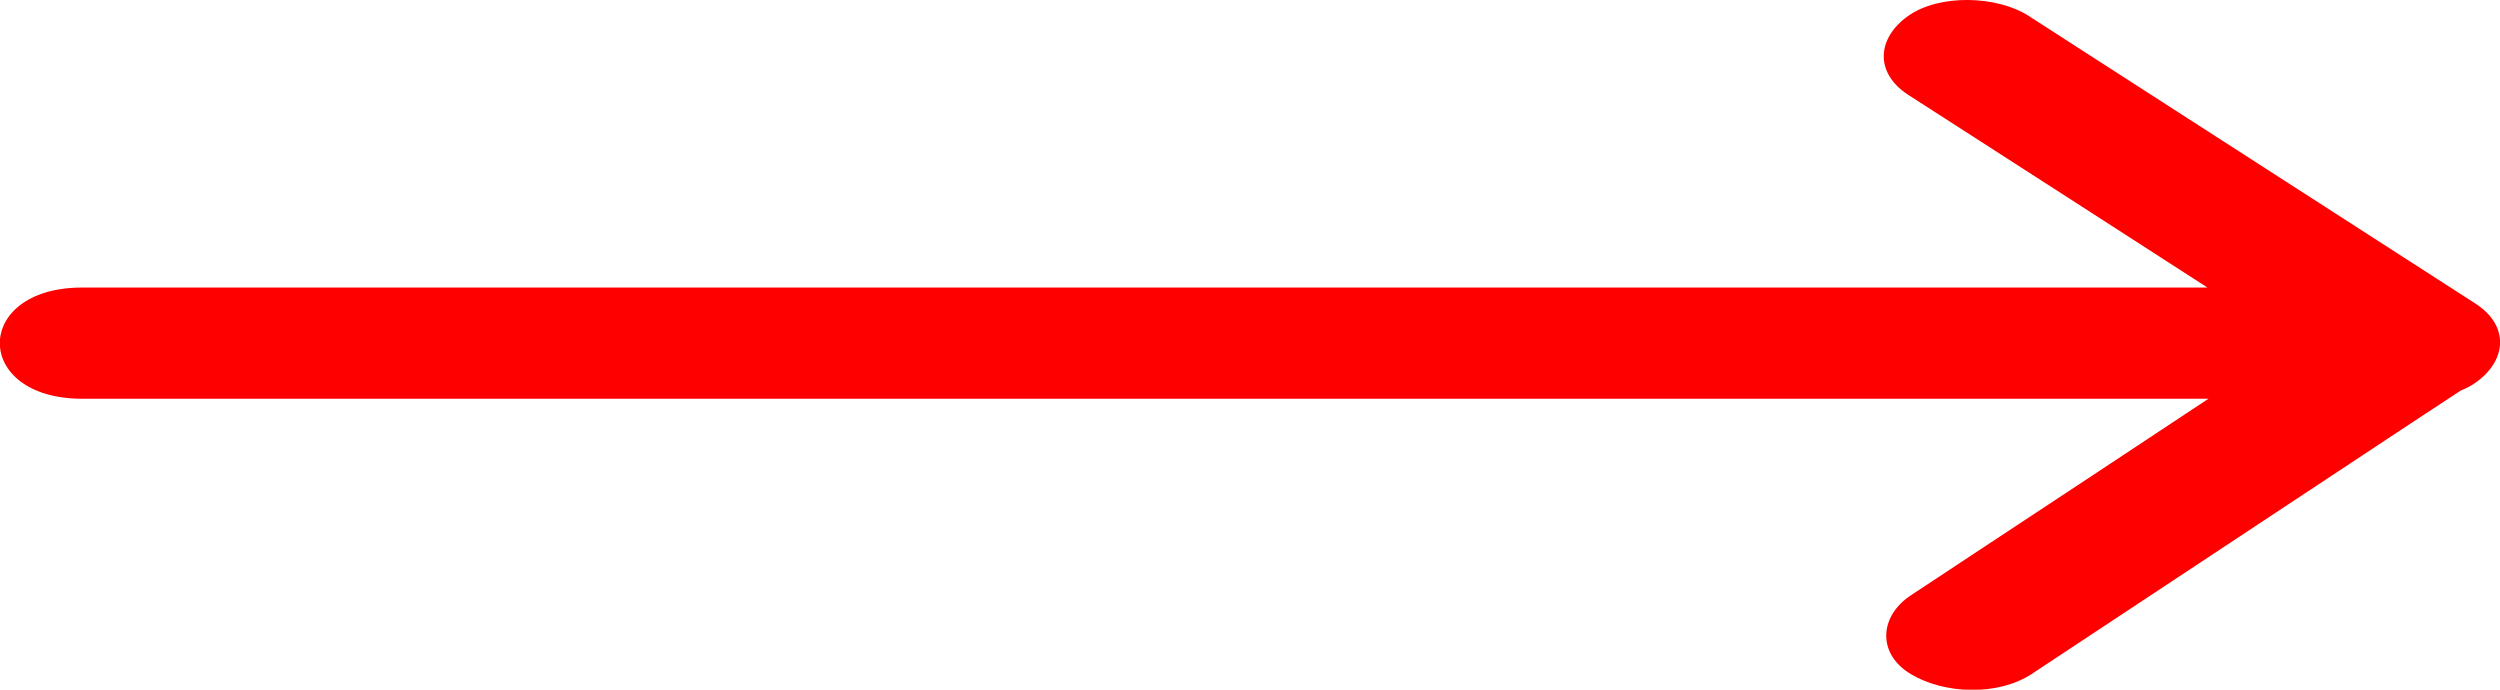 <?xml version="1.0" encoding="UTF-8"?> <svg xmlns="http://www.w3.org/2000/svg" width="58" height="16" viewBox="0 0 58 16" fill="none"><g clip-path="url(#clip0_54_935)"><path d="M57.438 7.048C54.409 5.098 51.387 3.152 48.357 1.202C47.93 0.923 47.495 0.65 47.068 0.371C46.332 -0.103 44.995 -0.145 44.267 0.371C43.547 0.882 43.484 1.687 44.267 2.198C46.585 3.689 48.903 5.18 51.213 6.671H1.906C-0.641 6.671 -0.641 9.251 1.906 9.251H51.236C49.362 10.489 47.487 11.733 45.604 12.971C45.177 13.25 44.758 13.534 44.331 13.812C43.603 14.292 43.539 15.164 44.331 15.639C45.114 16.108 46.348 16.149 47.131 15.639L56.093 9.715C56.426 9.499 56.758 9.277 57.09 9.06C57.217 9.009 57.328 8.952 57.438 8.874C58.158 8.364 58.221 7.559 57.438 7.048Z" fill="#FF0000"></path></g><defs><clipPath id="clip0_54_935"><rect width="58" height="16" fill="white"></rect></clipPath></defs></svg> 